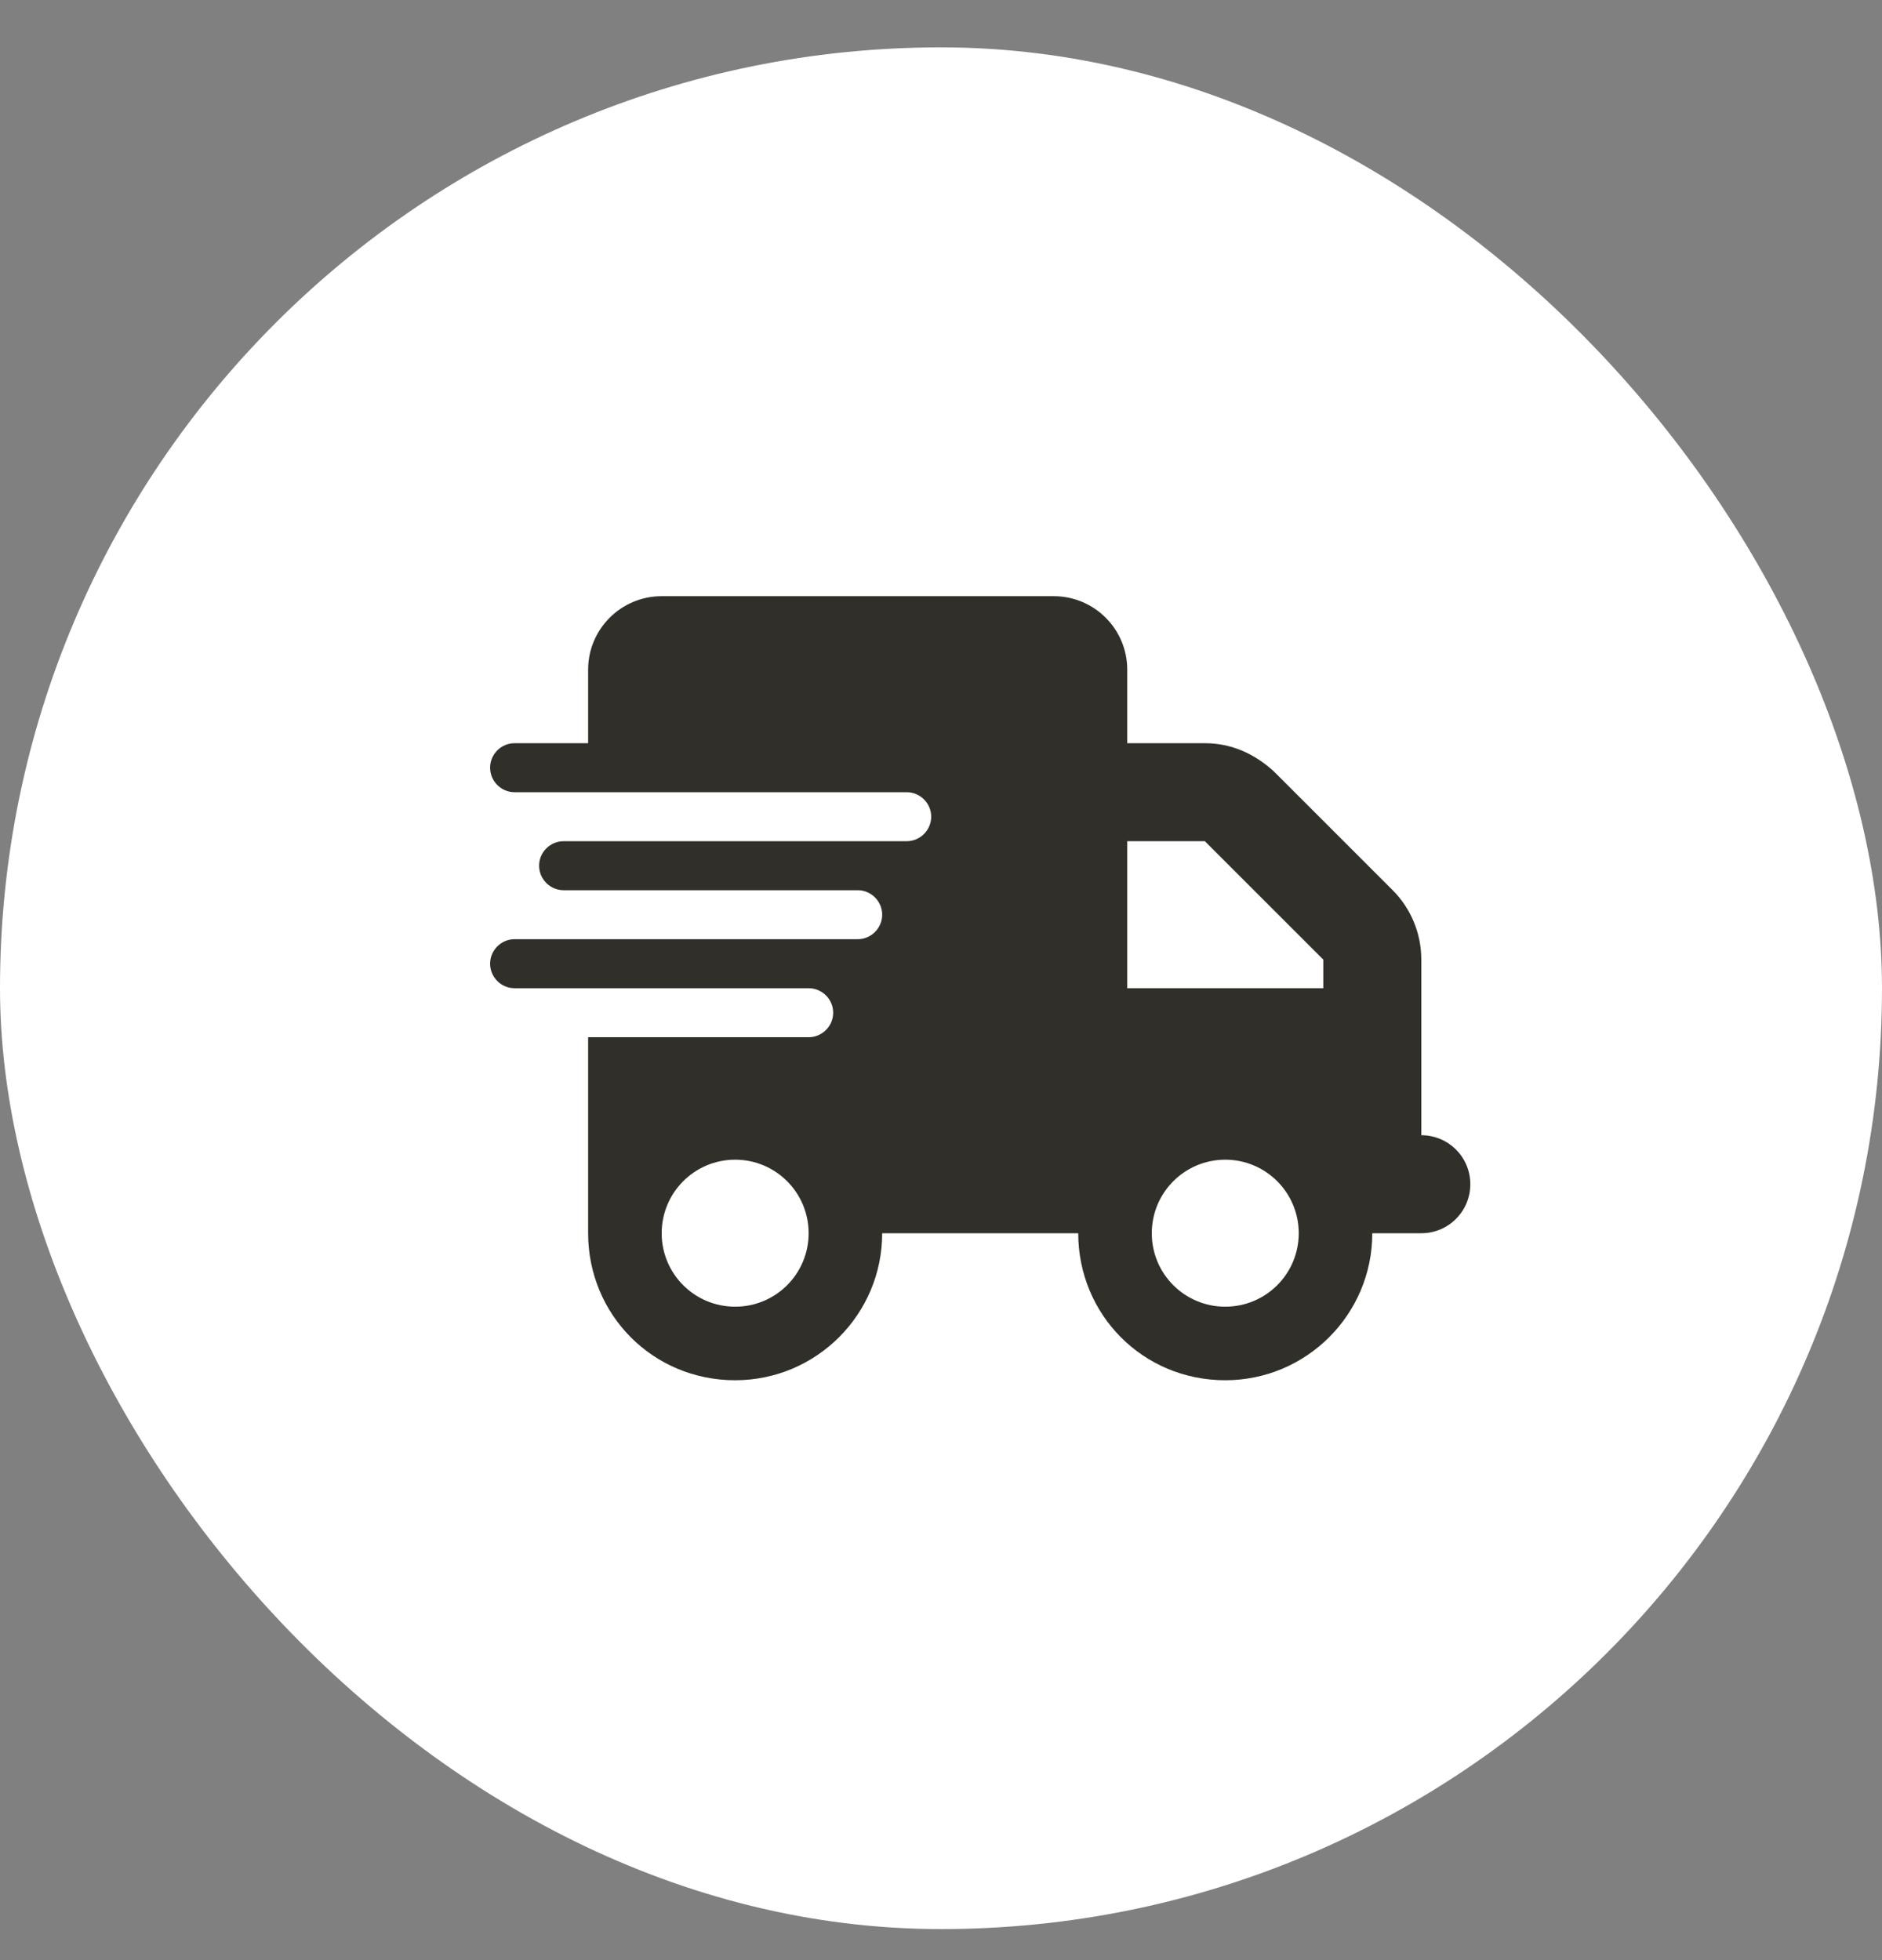 <?xml version="1.0" encoding="UTF-8"?>
<svg xmlns="http://www.w3.org/2000/svg" width="24" height="25" viewBox="0 0 24 25" fill="none">
  <rect x="0" y="0" width="24" height="25" fill="#808080" stroke="none"/>
  <rect y="0.604" width="24" height="24" rx="12" fill="white"></rect>
  <g clip-path="url(#clip0_54_31056)">
    <path d="M8.438 7.604C7.92 7.604 7.5 8.024 7.5 8.541V9.479H6.562C6.39 9.479 6.25 9.62 6.25 9.791C6.25 9.963 6.39 10.104 6.562 10.104H11.562C11.734 10.104 11.875 10.245 11.875 10.416C11.875 10.588 11.734 10.729 11.562 10.729H7.188C7.015 10.729 6.875 10.87 6.875 11.041C6.875 11.213 7.015 11.354 7.188 11.354H10.938C11.109 11.354 11.25 11.495 11.25 11.666C11.25 11.838 11.109 11.979 10.938 11.979H6.562C6.39 11.979 6.25 12.12 6.25 12.291C6.25 12.463 6.39 12.604 6.562 12.604H10.312C10.484 12.604 10.625 12.745 10.625 12.916C10.625 13.088 10.484 13.229 10.312 13.229H7.5V15.729C7.5 16.764 8.322 17.604 9.375 17.604C10.41 17.604 11.25 16.764 11.25 15.729H13.75C13.75 16.764 14.572 17.604 15.625 17.604C16.66 17.604 17.5 16.764 17.5 15.729H18.125C18.471 15.729 18.75 15.45 18.75 15.104C18.75 14.758 18.471 14.479 18.125 14.479V12.239C18.125 11.907 17.994 11.588 17.76 11.354L16.25 9.844C15.998 9.61 15.697 9.479 15.365 9.479H14.375V8.541C14.375 8.024 13.955 7.604 13.438 7.604H8.438ZM16.875 12.239V12.604H14.375V10.729H15.365L16.875 12.239ZM9.375 16.666C8.857 16.666 8.438 16.247 8.438 15.729C8.438 15.211 8.857 14.791 9.375 14.791C9.893 14.791 10.312 15.211 10.312 15.729C10.312 16.247 9.893 16.666 9.375 16.666ZM16.562 15.729C16.562 16.247 16.143 16.666 15.625 16.666C15.107 16.666 14.688 16.247 14.688 15.729C14.688 15.211 15.107 14.791 15.625 14.791C16.143 14.791 16.562 15.211 16.562 15.729Z" fill="#312F2A"></path>
  </g>
  <defs>
    <clipPath id="clip0_54_31056">
      <rect width="12.5" height="10" fill="white" transform="translate(6.25 7.604)"></rect>
    </clipPath>
  </defs>
</svg>
